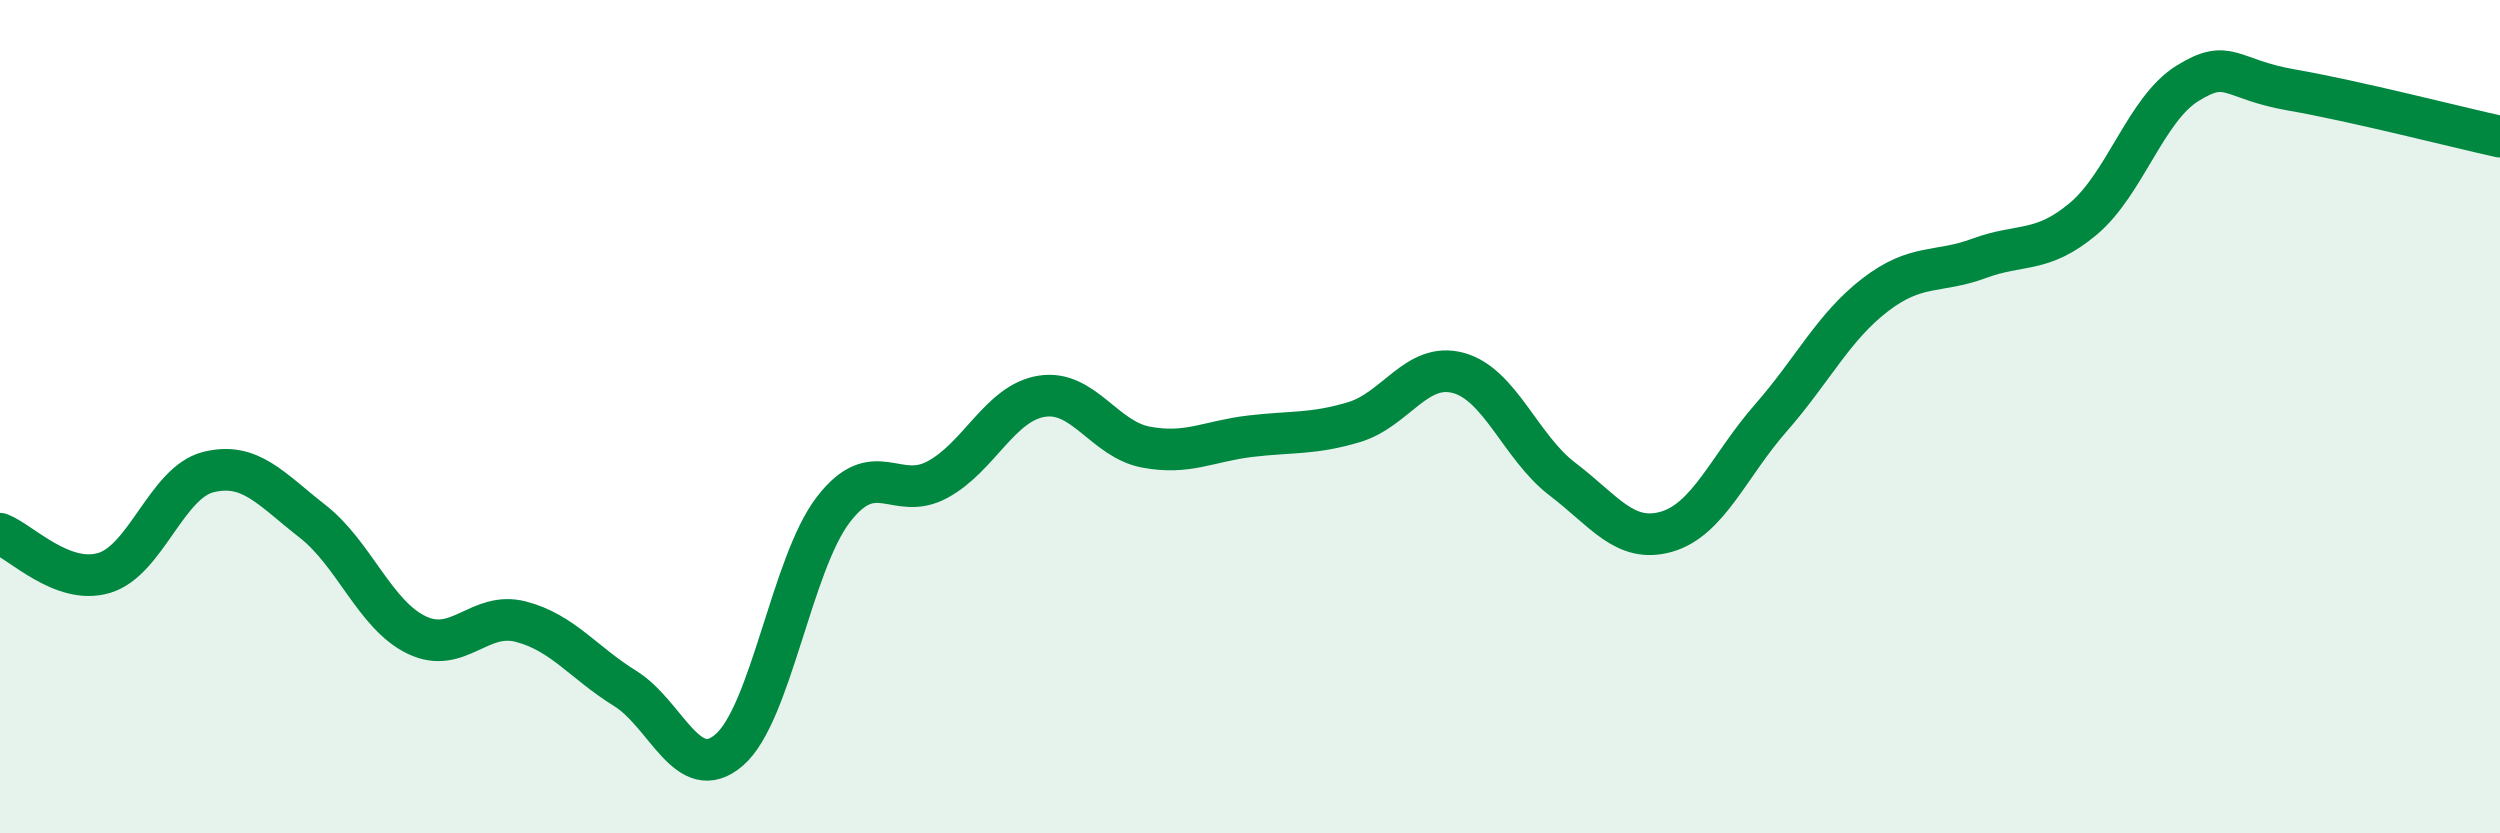 
    <svg width="60" height="20" viewBox="0 0 60 20" xmlns="http://www.w3.org/2000/svg">
      <path
        d="M 0,12.81 C 0.5,13 1.5,14.05 2.5,13.75 C 3.5,13.45 4,11.58 5,11.33 C 6,11.08 6.5,11.73 7.5,12.51 C 8.5,13.29 9,14.76 10,15.24 C 11,15.72 11.5,14.66 12.5,14.92 C 13.5,15.18 14,15.9 15,16.52 C 16,17.14 16.5,18.86 17.5,18 C 18.5,17.14 19,13.53 20,12.23 C 21,10.93 21.5,12.05 22.5,11.51 C 23.5,10.97 24,9.67 25,9.51 C 26,9.35 26.5,10.54 27.5,10.73 C 28.5,10.92 29,10.59 30,10.47 C 31,10.35 31.5,10.43 32.5,10.13 C 33.5,9.83 34,8.68 35,8.95 C 36,9.22 36.5,10.74 37.5,11.5 C 38.5,12.26 39,13.05 40,12.76 C 41,12.47 41.5,11.17 42.5,10.03 C 43.5,8.89 44,7.85 45,7.08 C 46,6.31 46.5,6.57 47.5,6.2 C 48.5,5.83 49,6.09 50,5.25 C 51,4.41 51.5,2.62 52.5,2 C 53.5,1.38 53.5,1.9 55,2.16 C 56.5,2.42 59,3.06 60,3.28L60 20L0 20Z"
        fill="#008740"
        opacity="0.1"
        stroke-linecap="round"
        stroke-linejoin="round"
      />
      <path
        d="M 0,12.81 C 0.5,13 1.5,14.05 2.5,13.75 C 3.5,13.45 4,11.58 5,11.33 C 6,11.08 6.5,11.73 7.5,12.51 C 8.5,13.29 9,14.76 10,15.24 C 11,15.72 11.5,14.66 12.5,14.92 C 13.5,15.18 14,15.9 15,16.52 C 16,17.14 16.5,18.86 17.5,18 C 18.5,17.14 19,13.53 20,12.23 C 21,10.93 21.5,12.05 22.5,11.51 C 23.5,10.97 24,9.67 25,9.51 C 26,9.35 26.5,10.54 27.5,10.73 C 28.5,10.92 29,10.59 30,10.47 C 31,10.35 31.5,10.43 32.5,10.13 C 33.5,9.83 34,8.68 35,8.95 C 36,9.22 36.5,10.74 37.5,11.5 C 38.5,12.26 39,13.05 40,12.76 C 41,12.47 41.5,11.17 42.5,10.03 C 43.5,8.89 44,7.85 45,7.08 C 46,6.31 46.5,6.57 47.5,6.2 C 48.5,5.83 49,6.09 50,5.25 C 51,4.41 51.5,2.62 52.5,2 C 53.5,1.38 53.5,1.9 55,2.16 C 56.5,2.42 59,3.06 60,3.28"
        stroke="#008740"
        stroke-width="1"
        fill="none"
        stroke-linecap="round"
        stroke-linejoin="round"
      />
    </svg>
  